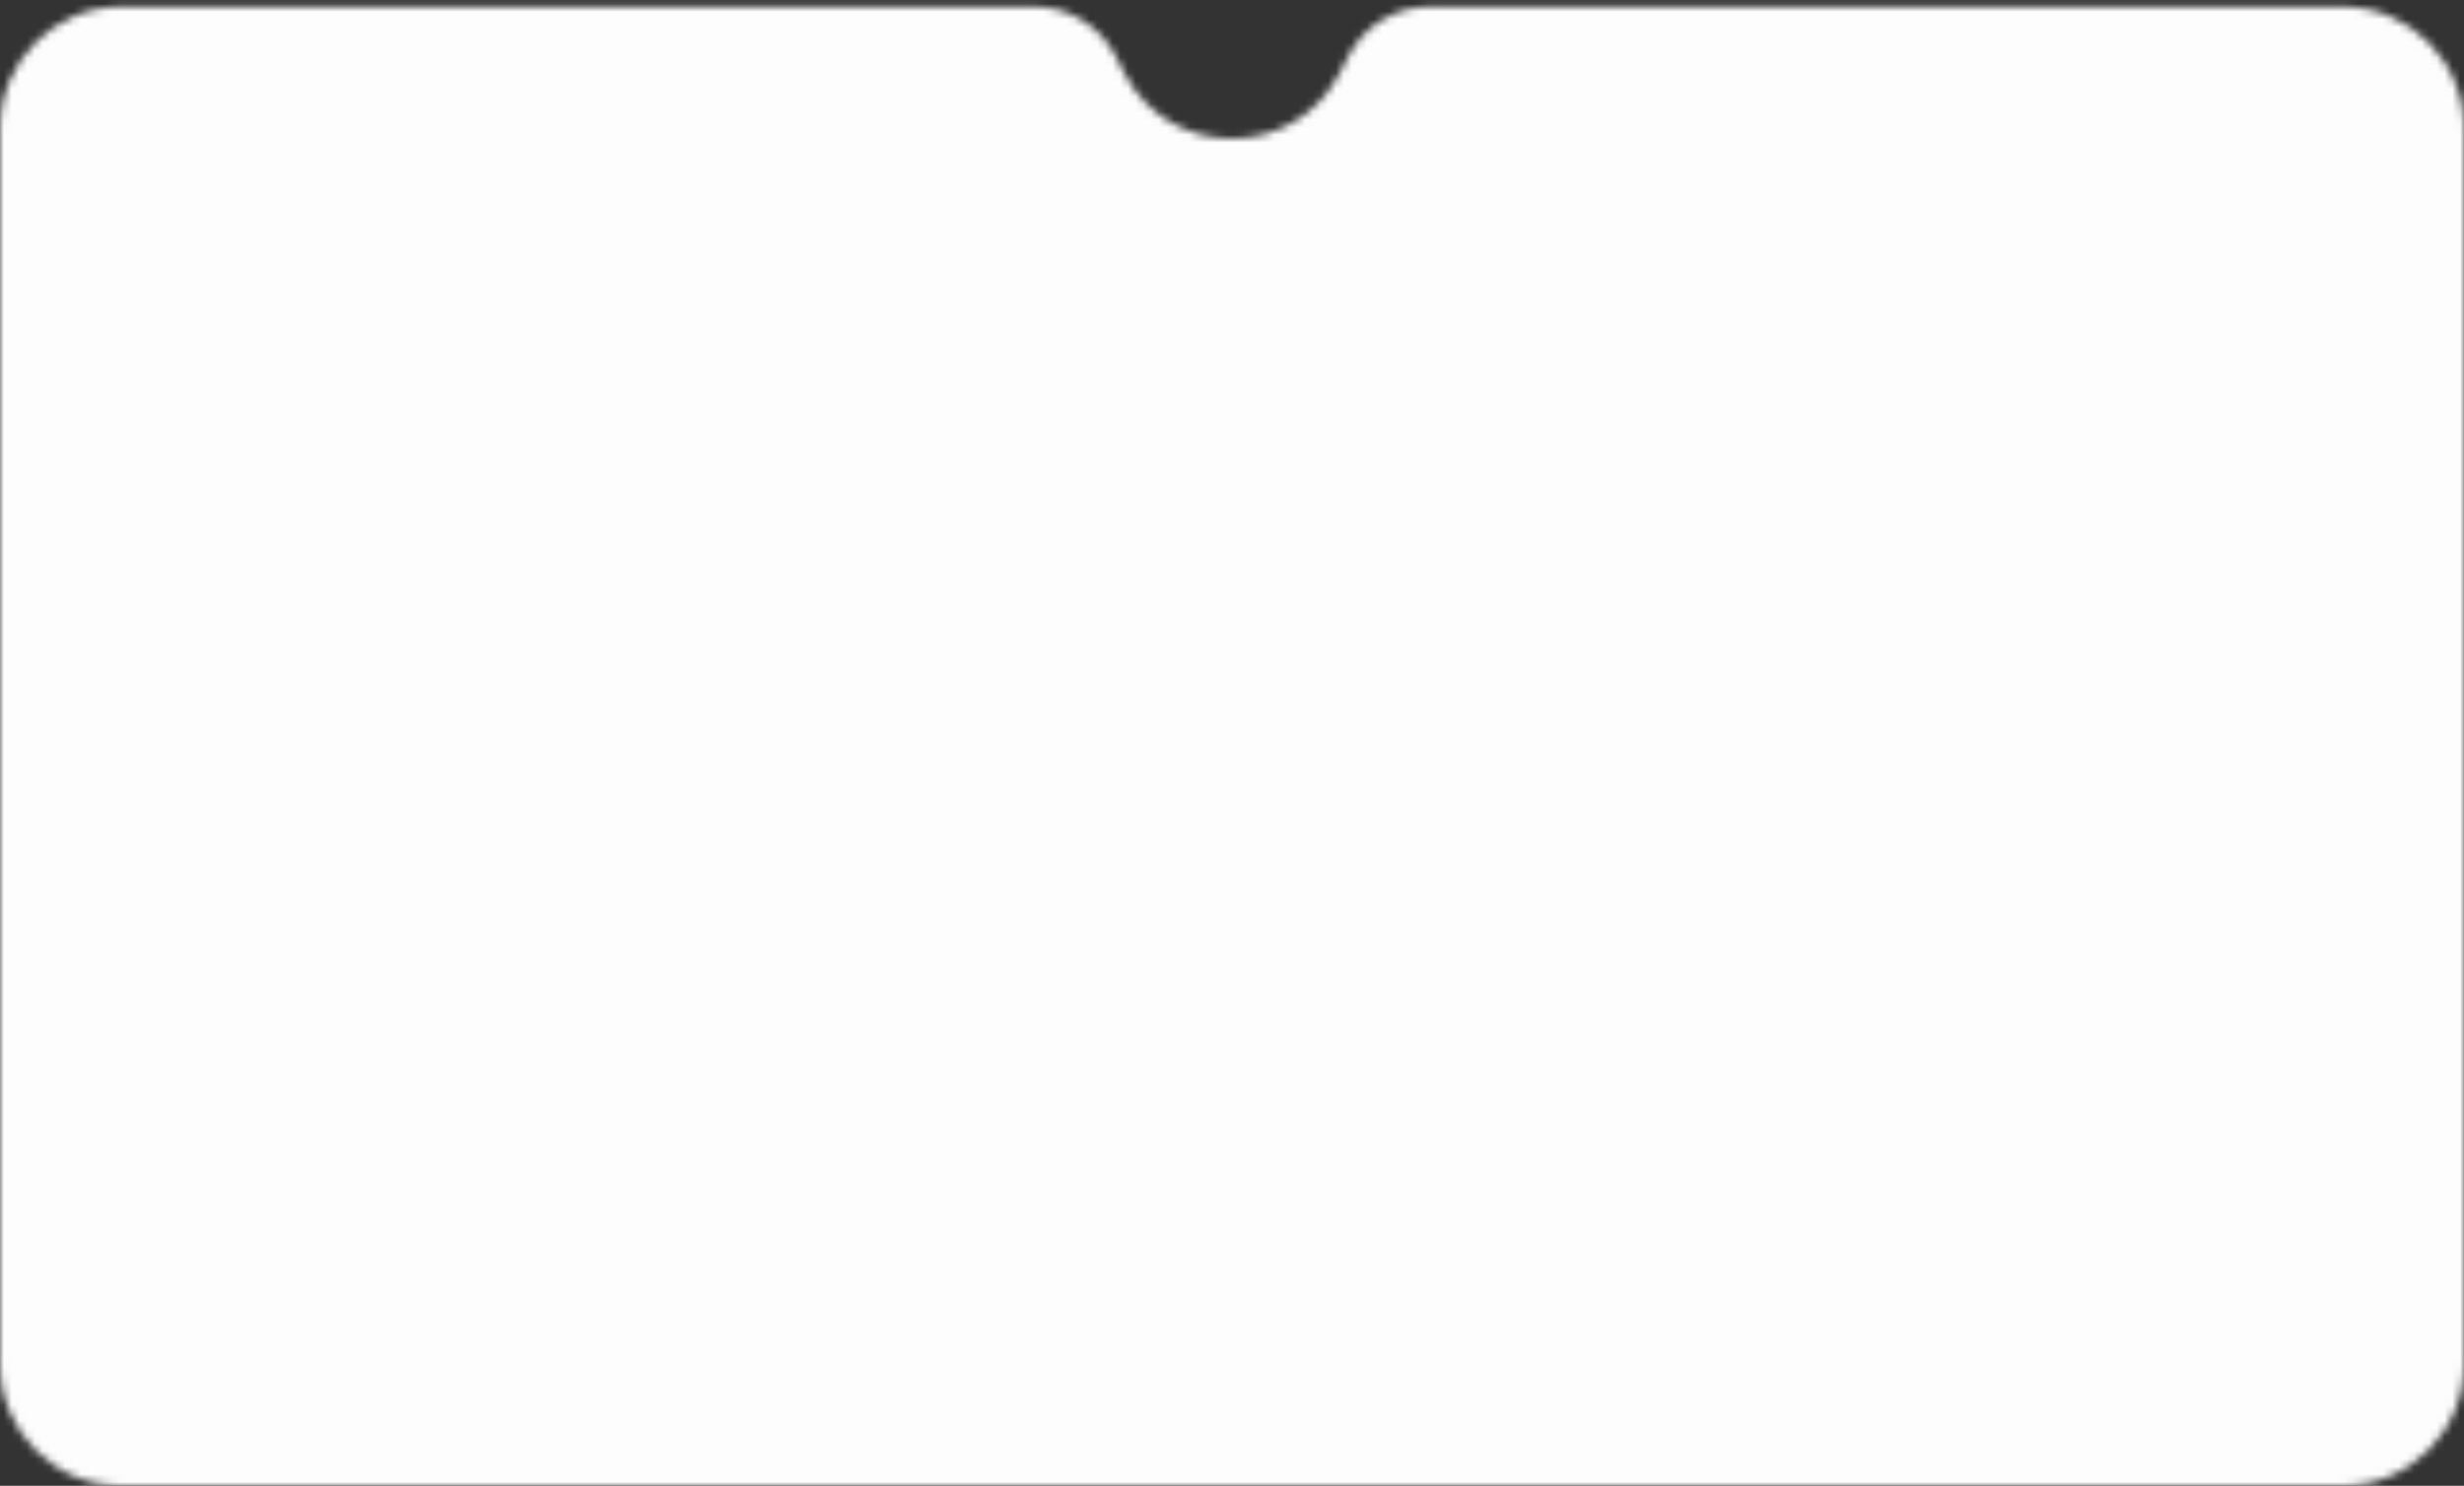 <?xml version="1.0" encoding="UTF-8"?> <svg xmlns="http://www.w3.org/2000/svg" width="320" height="193" viewBox="0 0 320 193" fill="none"><rect x="0" y="0" width="320" height="193" fill="#333333" stroke="none"/> <mask id="mask0_0_1026" style="mask-type:alpha" maskUnits="userSpaceOnUse" x="0" y="0" width="320" height="194"> <path d="M0 16.637C0 7.927 7.061 0.866 15.771 0.866H57.297H108.649H134.324C138.79 0.866 142.879 3.367 144.913 7.342L145.985 9.437C151.834 20.865 168.166 20.865 174.015 9.437L175.087 7.342C177.121 3.367 181.21 0.866 185.676 0.866H211.351H262.703H304.229C312.939 0.866 320 7.927 320 16.637V177.23C320 185.94 312.939 193.001 304.229 193.001H15.771C7.061 193.001 0 185.94 0 177.23V16.637Z" fill="#FFEBD3"></path> </mask> <g mask="url(#mask0_0_1026)"> <rect x="-100.068" y="-87.548" width="512.658" height="470.952" fill="#FDFDFD"></rect> </g> </svg> 